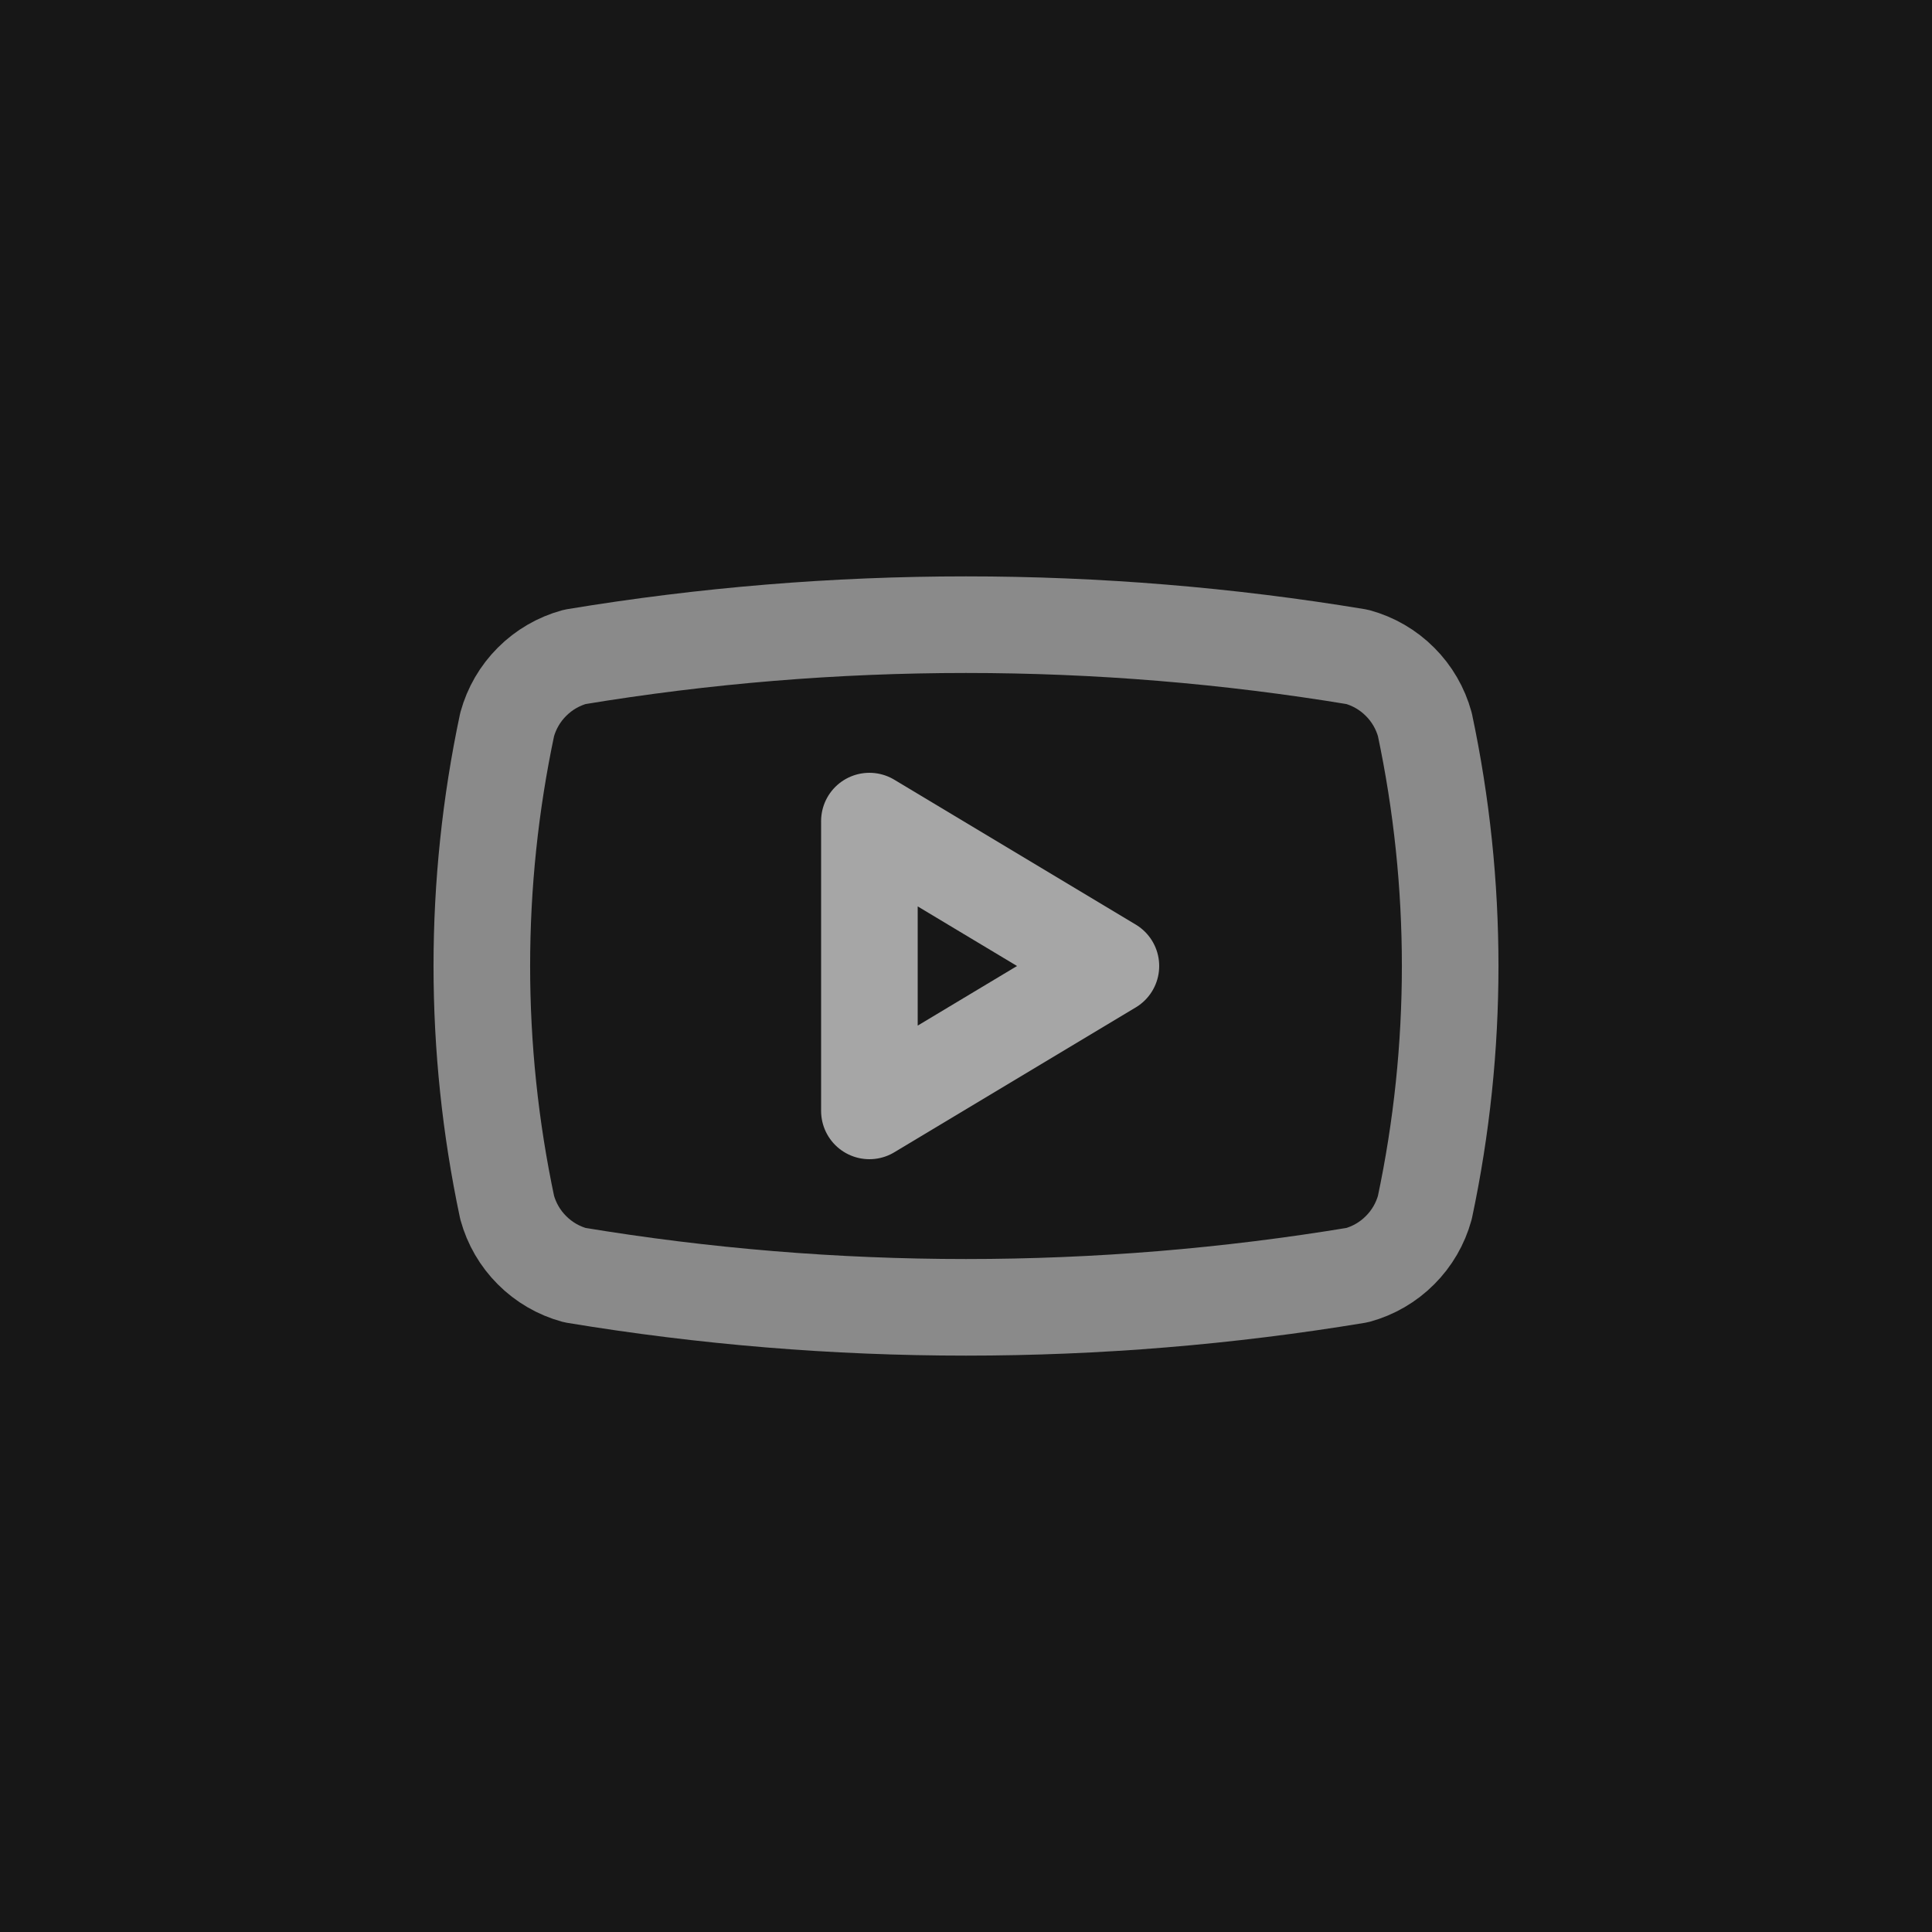 <svg width="40" height="40" viewBox="0 0 40 40" fill="none" xmlns="http://www.w3.org/2000/svg">
<rect width="40" height="40" fill="#171717"/>
<path d="M10.5 25C9.801 21.703 9.801 18.297 10.5 15C10.592 14.665 10.769 14.36 11.015 14.115C11.26 13.869 11.565 13.692 11.9 13.6C17.264 12.711 22.737 12.711 28.1 13.6C28.435 13.692 28.74 13.869 28.985 14.115C29.231 14.36 29.408 14.665 29.5 15C30.199 18.297 30.199 21.703 29.5 25C29.408 25.335 29.231 25.64 28.985 25.885C28.74 26.131 28.435 26.308 28.1 26.4C22.737 27.289 17.263 27.289 11.9 26.4C11.565 26.308 11.26 26.131 11.015 25.885C10.769 25.64 10.592 25.335 10.5 25Z" stroke="#A6A6A6" stroke-opacity="0.8" stroke-width="2" stroke-linecap="round" stroke-linejoin="round"/>
<path d="M18 23L23 20L18 17V23Z" stroke="#A6A6A6" stroke-width="2" stroke-linecap="round" stroke-linejoin="round"/>
</svg>
